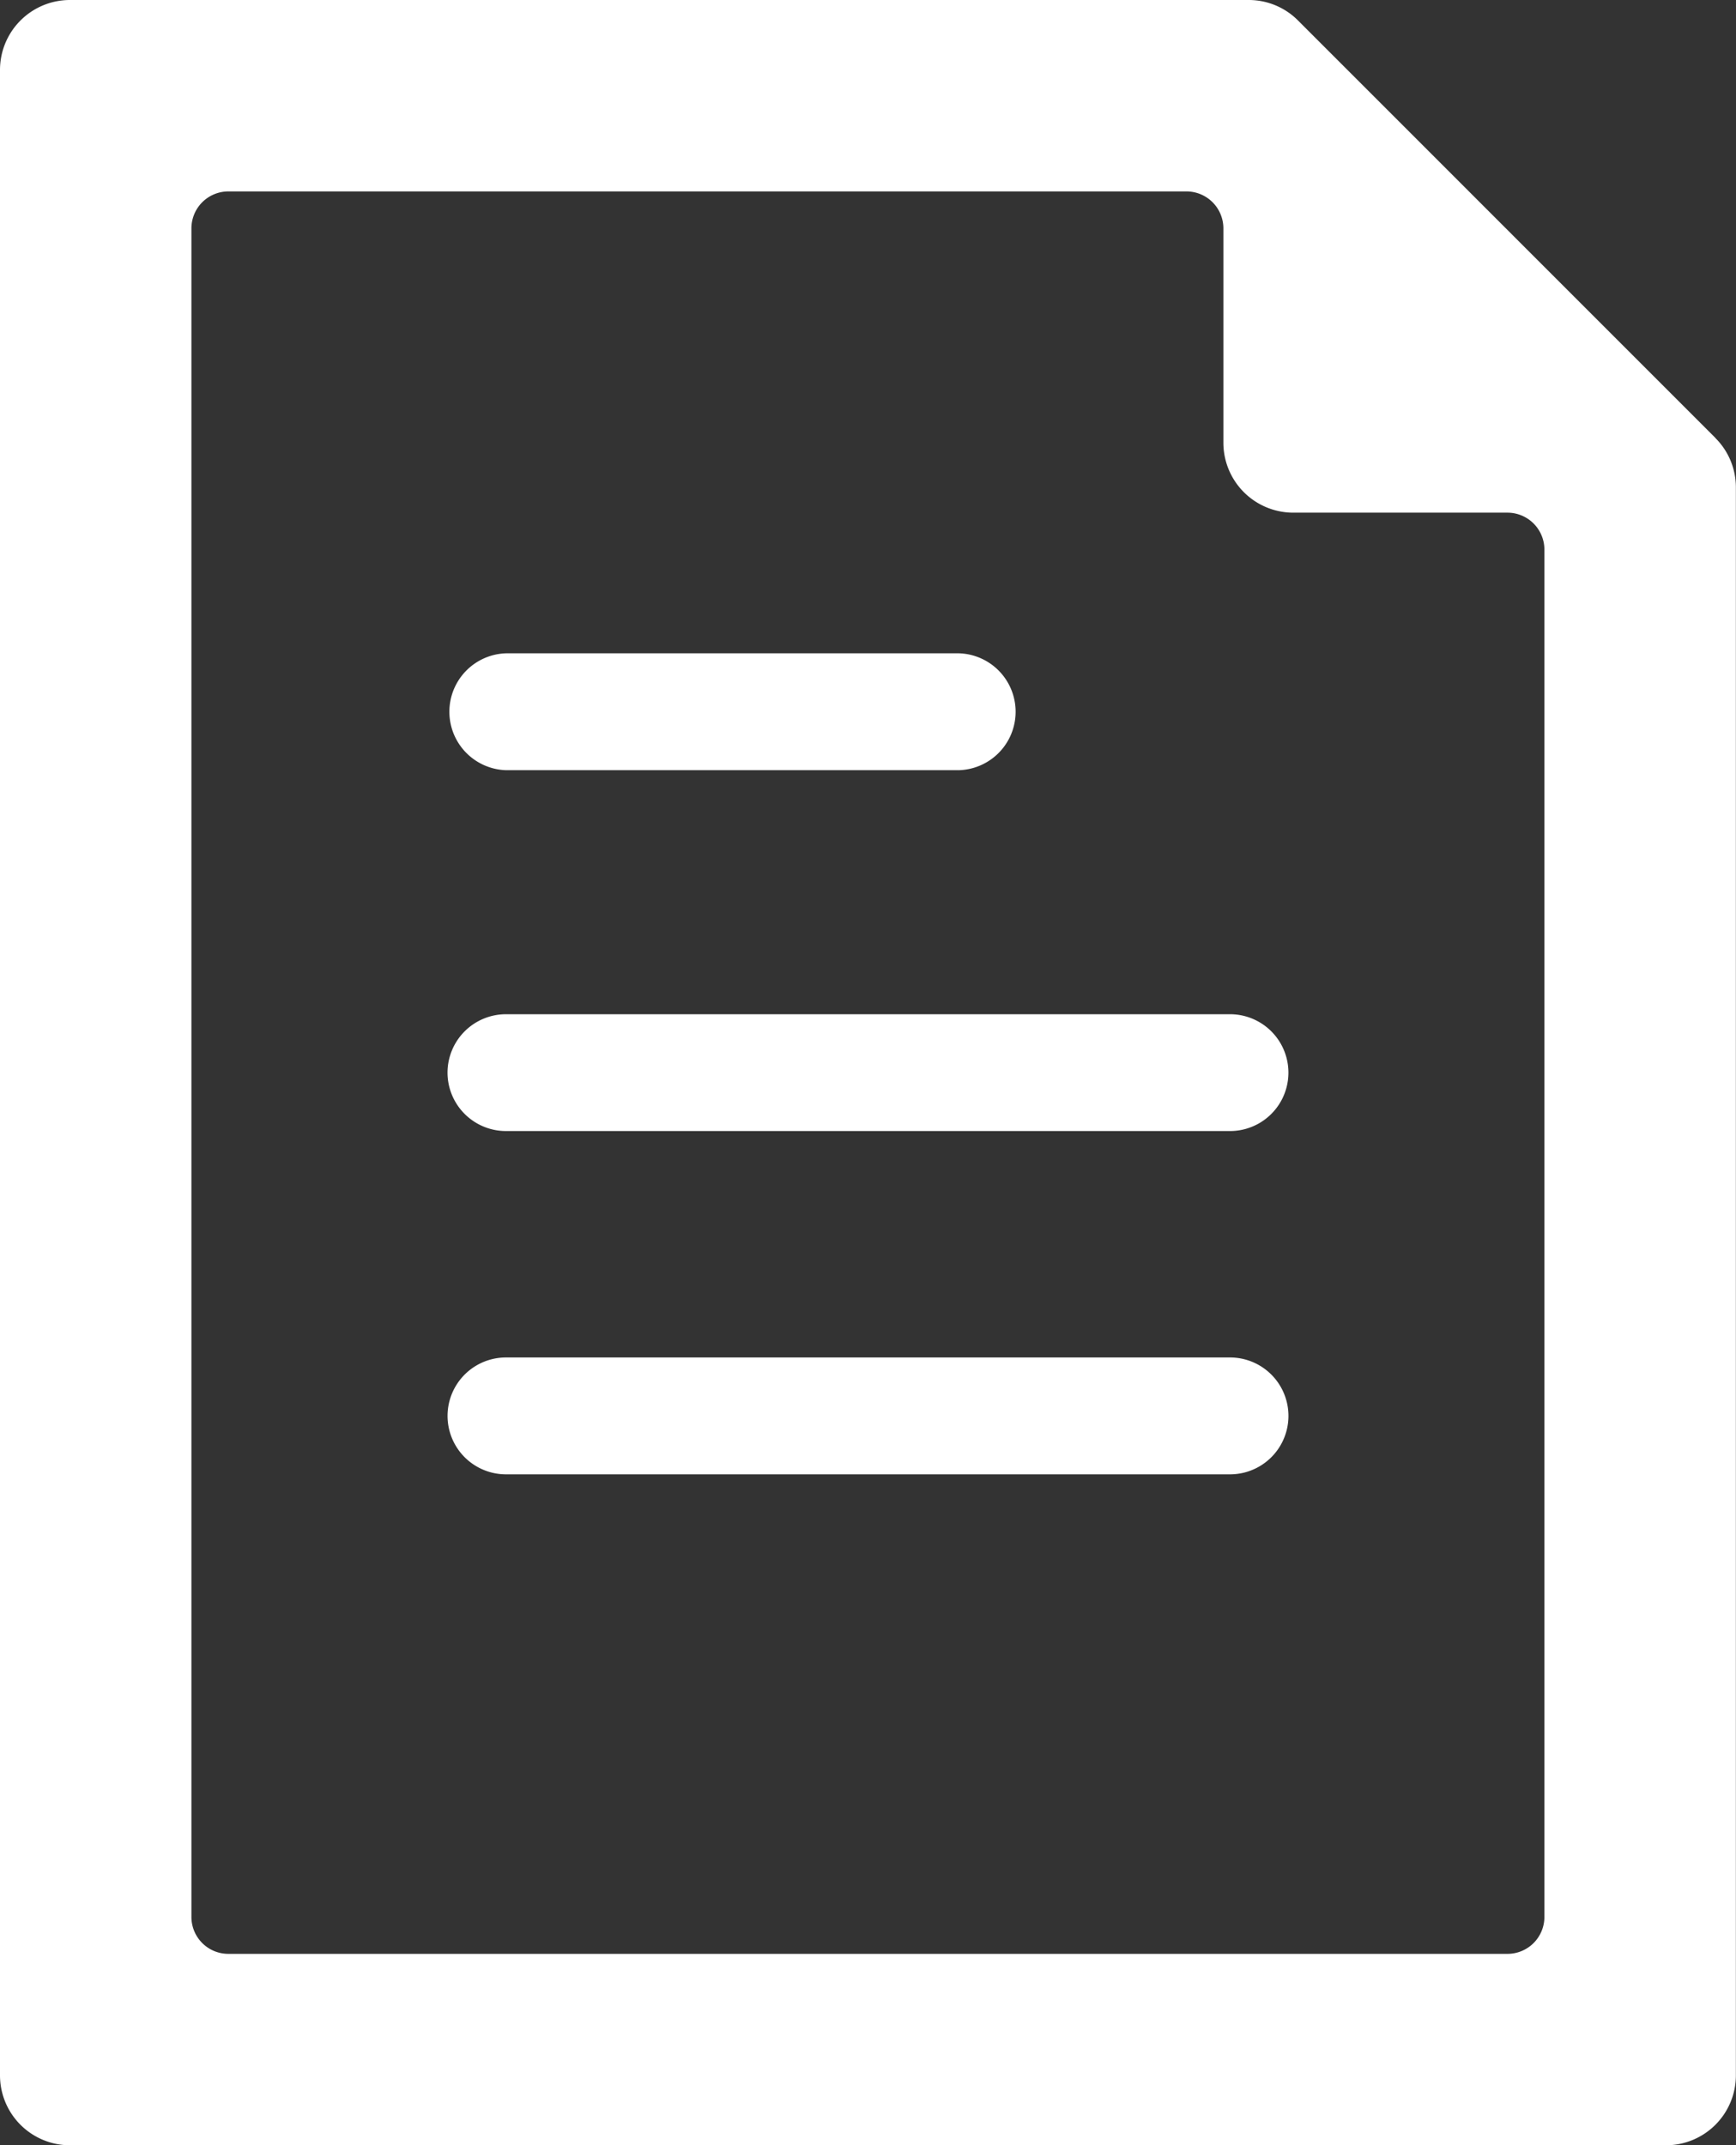 <svg id="グループ_1844" data-name="グループ 1844" xmlns="http://www.w3.org/2000/svg" xmlns:xlink="http://www.w3.org/1999/xlink" width="29.365" height="36.288" viewBox="0 0 29.365 36.288">
  <rect x="0" y="0" width="29.365" height="36.288" fill="#333333" stroke="none"/>
  <defs>
    <clipPath id="clip-path">
      <rect id="長方形_1420" data-name="長方形 1420" width="29.365" height="36.288" transform="translate(0 0)" fill="#fff"/>
    </clipPath>
  </defs>
  <g id="グループ_1843" data-name="グループ 1843" clip-path="url(#clip-path)">
    <path id="パス_19955" data-name="パス 19955" d="M29.019,7.41,21.956.346A1.175,1.175,0,0,0,21.12,0H1.182A1.183,1.183,0,0,0,0,1.182V35.107a1.183,1.183,0,0,0,1.182,1.181h27a1.183,1.183,0,0,0,1.181-1.181V8.246a1.176,1.176,0,0,0-.346-.836M21.875,8.672H25.5a.625.625,0,0,1,.624.623V32.427a.624.624,0,0,1-.624.623H3.862a.624.624,0,0,1-.624-.623V3.861a.625.625,0,0,1,.624-.623H20.07a.625.625,0,0,1,.624.623v3.63a1.183,1.183,0,0,0,1.181,1.181" fill="#fff"/>
    <path id="パス_19956" data-name="パス 19956" d="M8.559,13.028h7.663a.989.989,0,0,0,0-1.977H8.559a.989.989,0,0,0,0,1.977" fill="#fff"/>
    <path id="パス_19957" data-name="パス 19957" d="M7.57,18.144a.989.989,0,0,0,.988.988H20.806a.988.988,0,1,0,0-1.976H8.558a.989.989,0,0,0-.988.988" fill="#fff"/>
    <path id="パス_19958" data-name="パス 19958" d="M20.806,22.962H8.559a.988.988,0,1,0,0,1.977H20.806a.988.988,0,0,0,0-1.977" fill="#fff"/>
  </g>
</svg>
